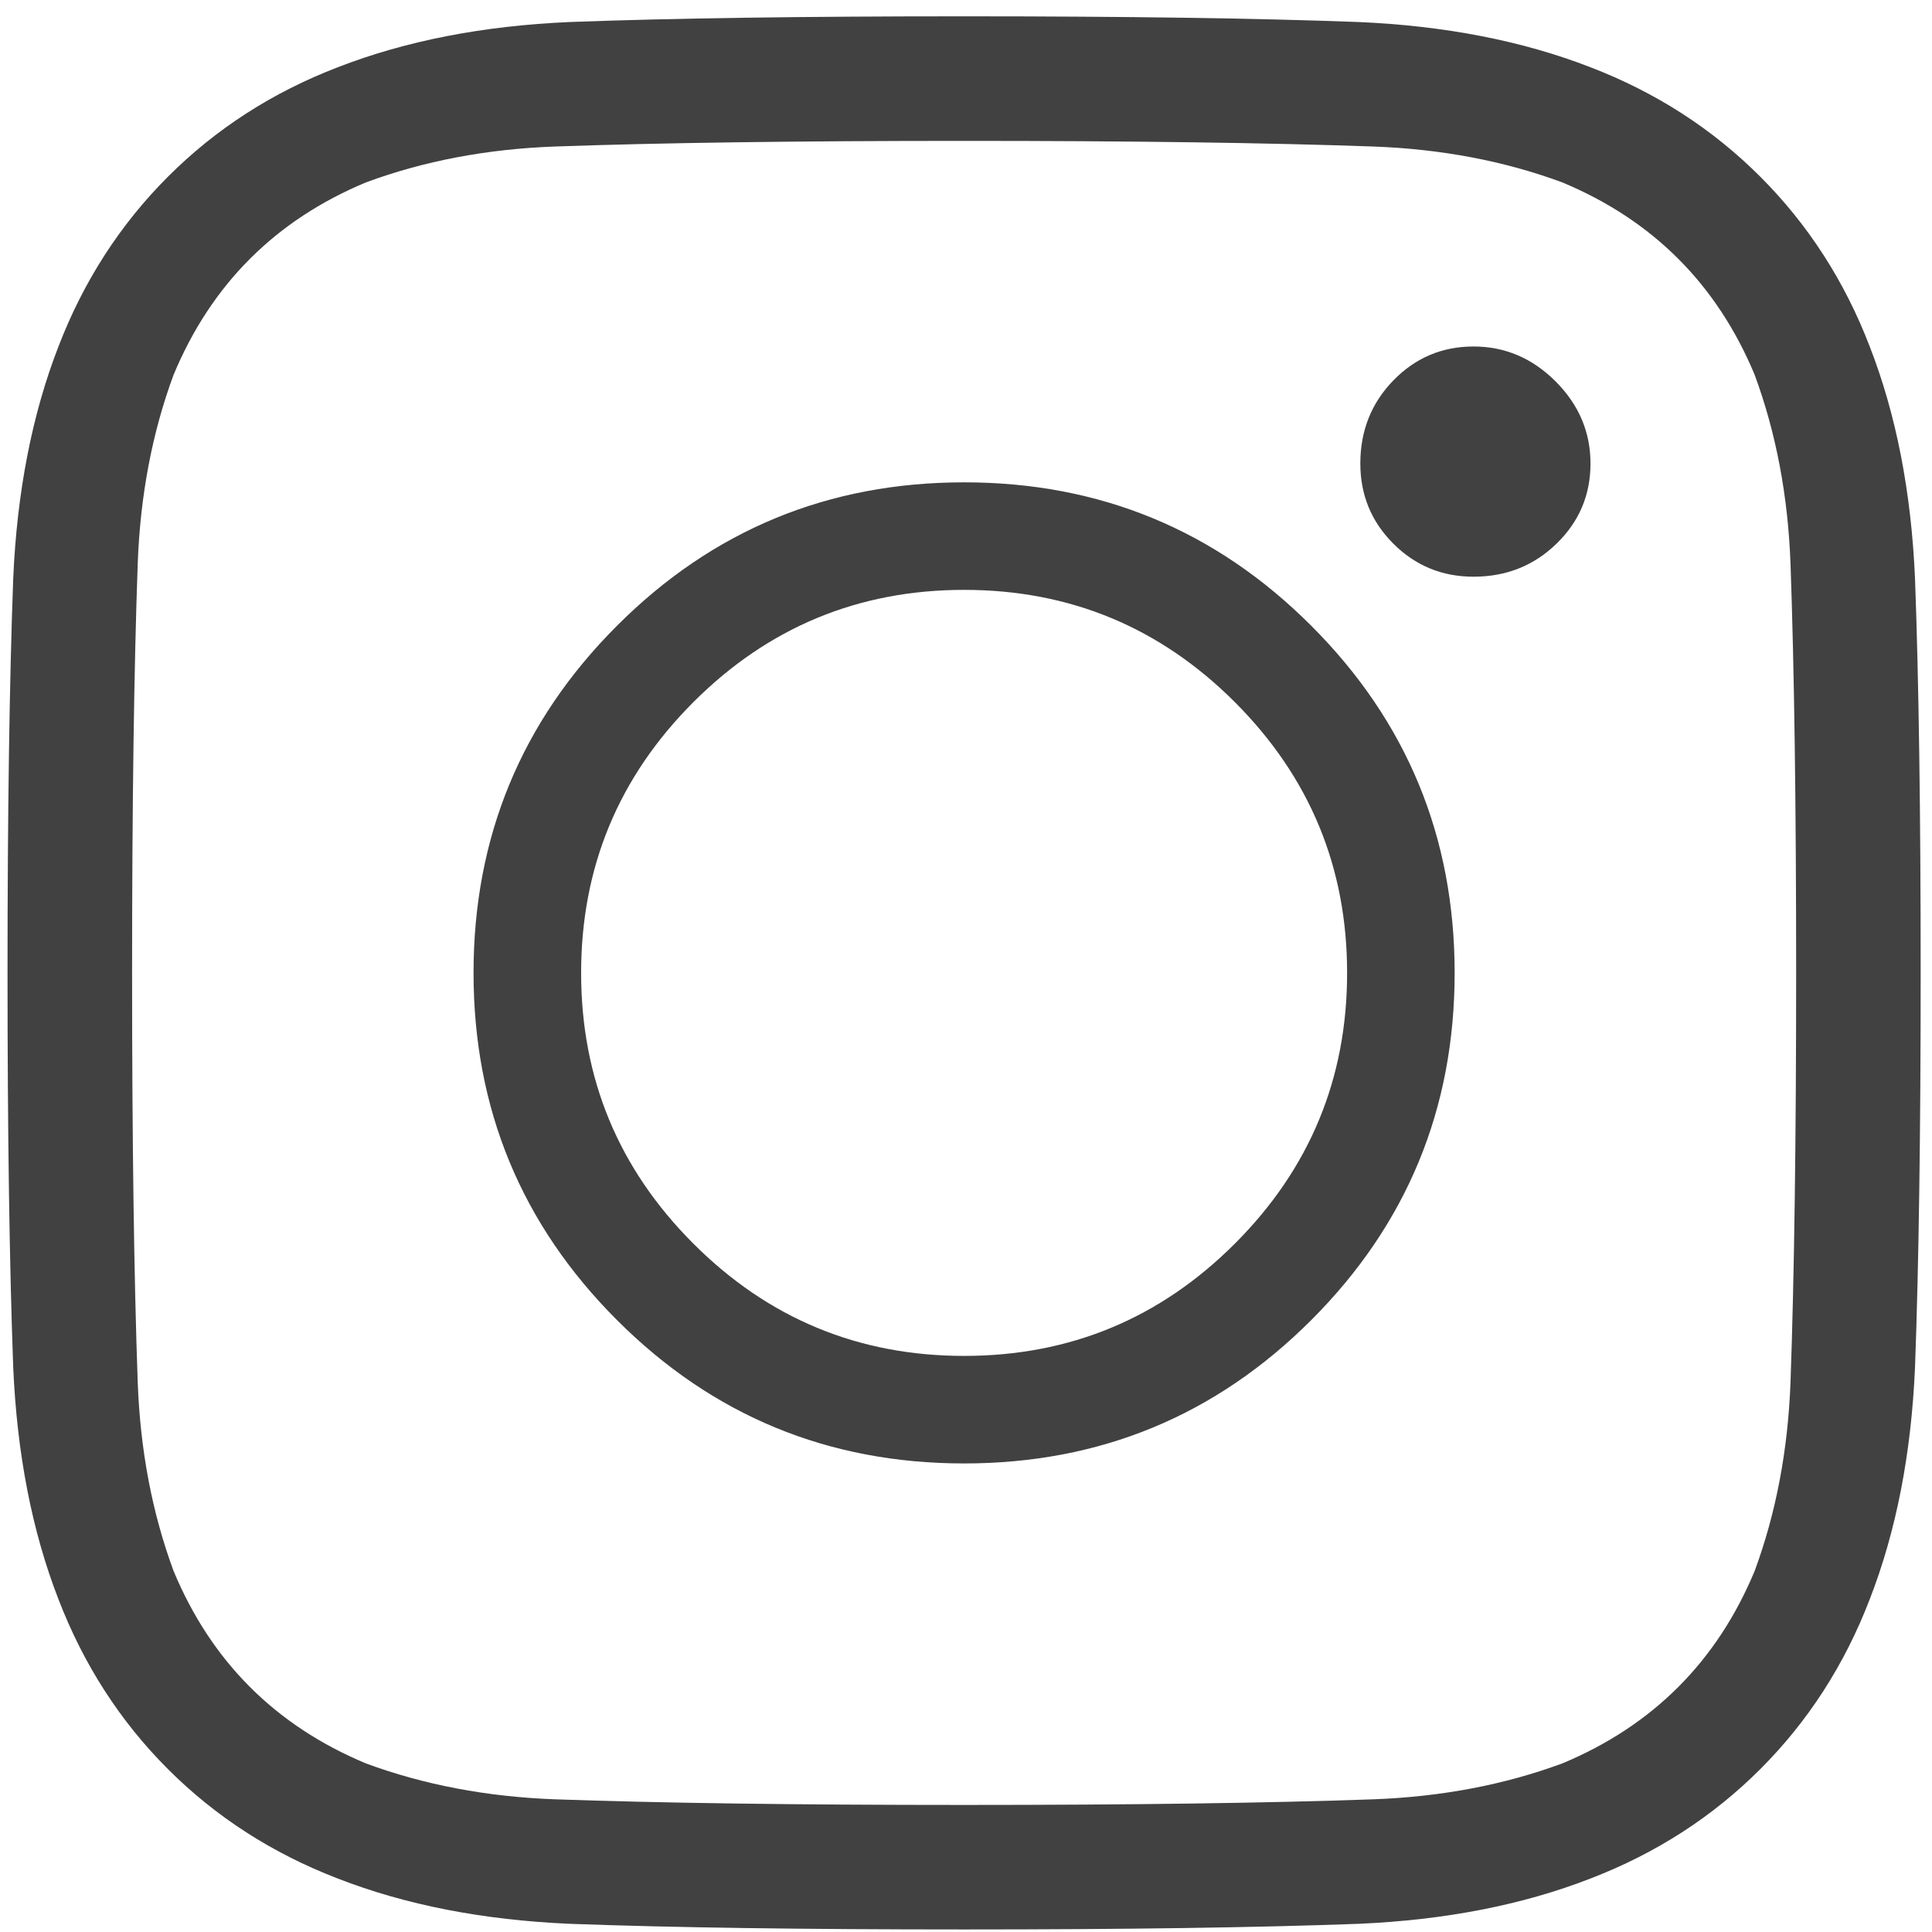 <svg width="38" height="38" viewBox="0 0 38 38" fill="none" xmlns="http://www.w3.org/2000/svg">
<path d="M18.963 0.321C22.13 0.321 24.715 0.358 26.719 0.433C28.426 0.507 29.947 0.804 31.283 1.323C32.57 1.818 33.683 2.535 34.623 3.476C35.563 4.416 36.281 5.529 36.775 6.815C37.295 8.151 37.592 9.673 37.666 11.38C37.74 13.384 37.777 15.969 37.777 19.136C37.777 22.302 37.74 24.888 37.666 26.892C37.592 28.599 37.295 30.12 36.775 31.456C36.281 32.742 35.563 33.856 34.623 34.796C33.683 35.736 32.57 36.453 31.283 36.948C29.947 37.468 28.426 37.765 26.719 37.839C24.715 37.913 22.13 37.95 18.963 37.95C15.796 37.95 13.211 37.913 11.207 37.839C9.5 37.765 7.979 37.468 6.643 36.948C5.356 36.453 4.243 35.736 3.303 34.796C2.363 33.856 1.645 32.742 1.15 31.456C0.631 30.12 0.334 28.599 0.26 26.892C0.186 24.888 0.148 22.302 0.148 19.136C0.148 15.969 0.186 13.384 0.26 11.38C0.334 9.673 0.631 8.151 1.15 6.815C1.645 5.529 2.363 4.416 3.303 3.476C4.243 2.535 5.356 1.818 6.643 1.323C7.979 0.804 9.5 0.507 11.207 0.433C13.211 0.358 15.796 0.321 18.963 0.321ZM18.963 2.771C15.672 2.771 12.988 2.808 10.91 2.882C9.574 2.931 8.337 3.166 7.199 3.587C5.418 4.329 4.156 5.591 3.414 7.372C2.993 8.51 2.758 9.747 2.709 11.083C2.635 13.161 2.598 15.845 2.598 19.136C2.598 22.426 2.635 25.11 2.709 27.189C2.758 28.524 2.993 29.761 3.414 30.899C4.156 32.681 5.418 33.942 7.199 34.685C8.337 35.105 9.574 35.34 10.91 35.39C12.988 35.464 15.672 35.501 18.963 35.501C22.253 35.501 24.938 35.464 27.016 35.39C28.352 35.34 29.588 35.105 30.727 34.685C32.508 33.942 33.77 32.681 34.512 30.899C34.932 29.761 35.167 28.524 35.217 27.189C35.291 25.11 35.328 22.426 35.328 19.136C35.328 15.845 35.291 13.161 35.217 11.083C35.167 9.747 34.932 8.51 34.512 7.372C33.77 5.591 32.508 4.329 30.727 3.587C29.588 3.166 28.352 2.931 27.016 2.882C24.938 2.808 22.253 2.771 18.963 2.771ZM18.963 26.669C21.041 26.669 22.816 25.933 24.288 24.461C25.76 22.989 26.496 21.214 26.496 19.136C26.496 17.058 25.76 15.283 24.288 13.81C22.816 12.338 21.041 11.602 18.963 11.602C16.885 11.602 15.11 12.338 13.638 13.81C12.166 15.283 11.43 17.058 11.43 19.136C11.43 21.214 12.166 22.989 13.638 24.461C15.11 25.933 16.885 26.669 18.963 26.669ZM18.963 9.487C21.635 9.487 23.911 10.427 25.791 12.308C27.671 14.188 28.611 16.464 28.611 19.136C28.611 21.808 27.671 24.084 25.791 25.964C23.911 27.844 21.635 28.784 18.963 28.784C16.291 28.784 14.015 27.844 12.135 25.964C10.255 24.084 9.314 21.808 9.314 19.136C9.314 16.464 10.255 14.188 12.135 12.308C14.015 10.427 16.291 9.487 18.963 9.487ZM31.283 9.116C31.283 9.735 31.061 10.26 30.615 10.693C30.17 11.126 29.626 11.343 28.982 11.343C28.364 11.343 27.838 11.126 27.405 10.693C26.972 10.26 26.756 9.735 26.756 9.116C26.756 8.473 26.972 7.929 27.405 7.483C27.838 7.038 28.364 6.815 28.982 6.815C29.601 6.815 30.139 7.044 30.597 7.502C31.054 7.96 31.283 8.498 31.283 9.116Z" fill="#414141"/>
</svg>
